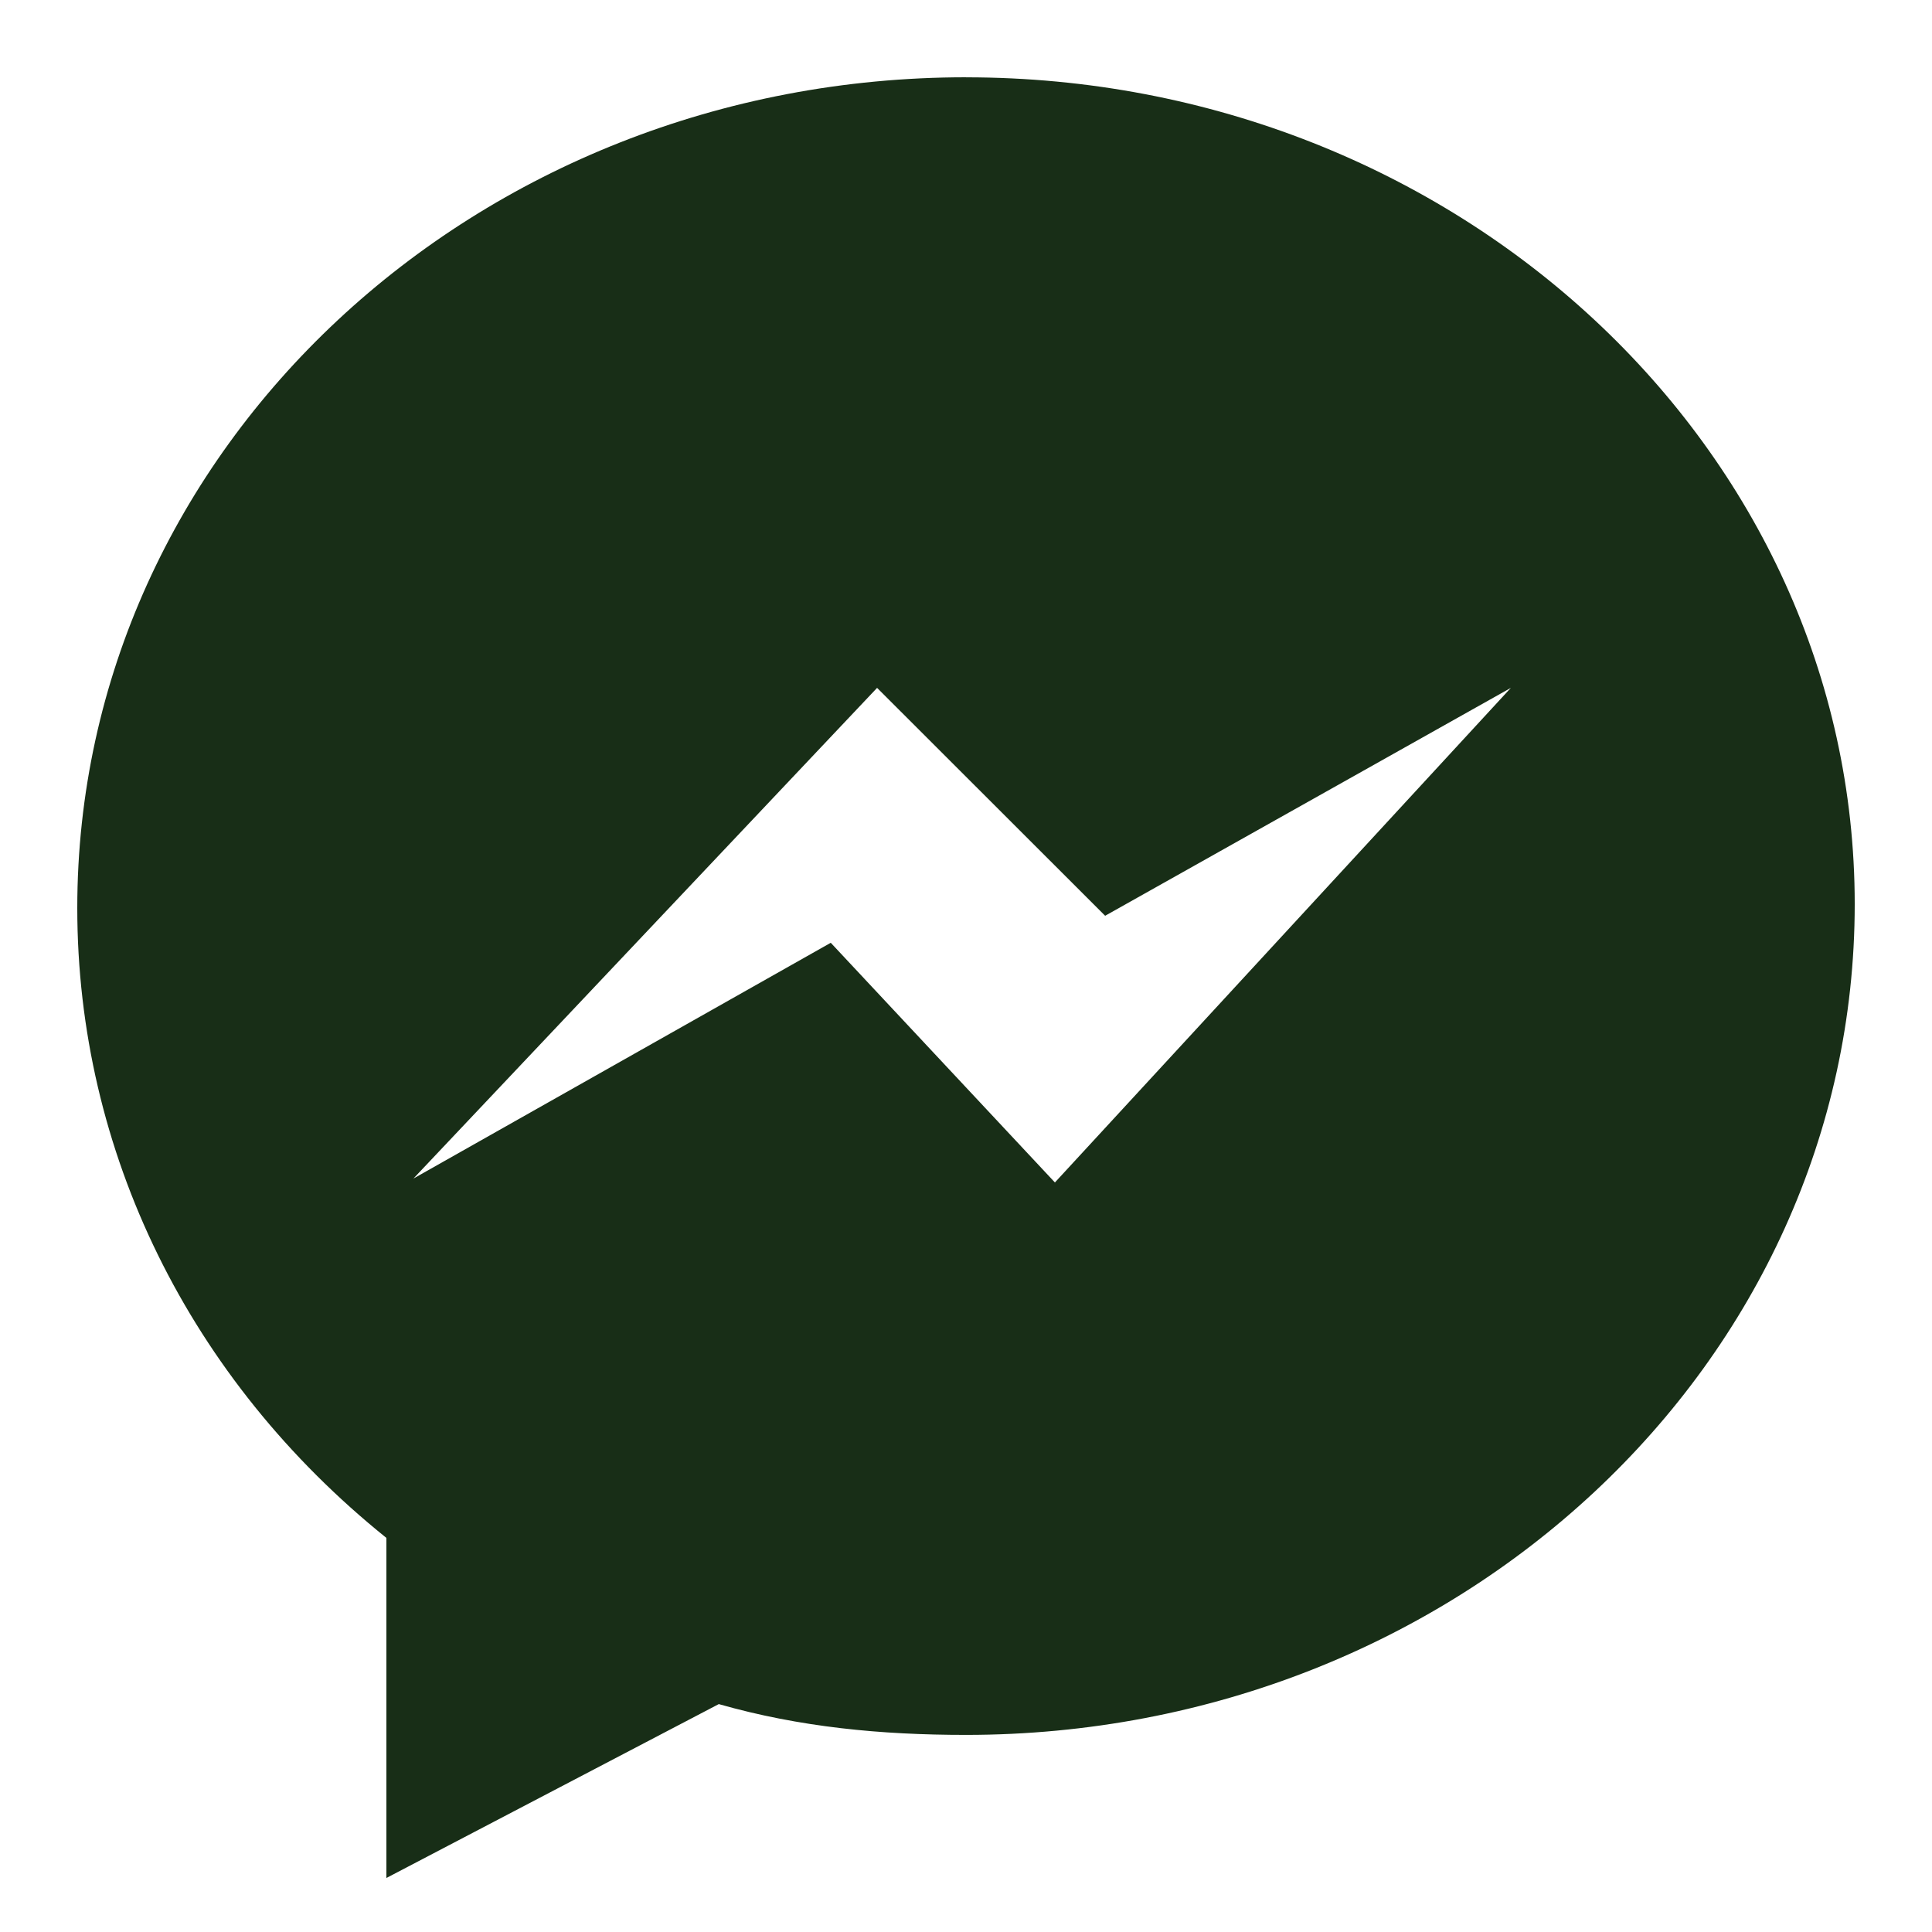 <svg xmlns="http://www.w3.org/2000/svg" xmlns:xlink="http://www.w3.org/1999/xlink" viewBox="0,0,256,256" width="100px" height="100px"><g fill="#182e17" fill-rule="nonzero" stroke="none" stroke-width="1" stroke-linecap="butt" stroke-linejoin="miter" stroke-miterlimit="10" stroke-dasharray="" stroke-dashoffset="0" font-family="none" font-weight="none" font-size="none" text-anchor="none" style="mix-blend-mode: normal"><g transform="scale(5.12,5.12)"><path d="M25,2c-12.699,0 -23,9.602 -23,21.5c0,6.301 2.898,12.199 8,16.301v8.801l8.602,-4.5c2.098,0.598 4.199,0.797 6.398,0.797c12.699,0 23,-9.598 23,-21.5c0,-11.797 -10.301,-21.398 -23,-21.398zM27.301,30.602l-5.801,-6.203l-10.801,6.102l12,-12.699l5.902,5.898l10.5,-5.898z"></path></g></g></svg>